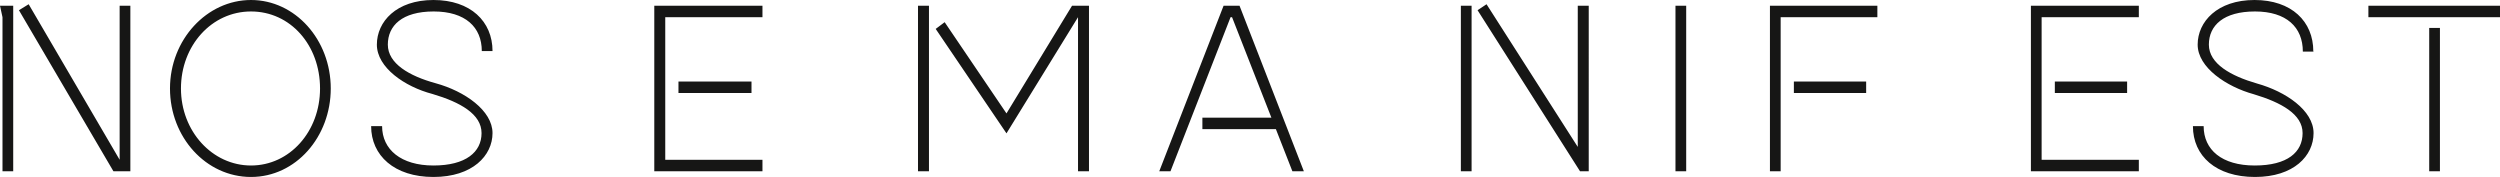 <?xml version="1.0" encoding="UTF-8"?>
<svg id="_Слой_1" data-name="Слой_1" xmlns="http://www.w3.org/2000/svg" version="1.1" viewBox="0 0 1003 71">
  <!-- Generator: Adobe Illustrator 29.1.0, SVG Export Plug-In . SVG Version: 2.1.0 Build 142)  -->
  <defs>
    <style>
      .st0 {
        fill: #161615;
      }
    </style>
  </defs>
  <g id="_Слой_11" data-name="_Слой_1">
    <path class="st0" d="M48,2.3v61.8L11.5,1.7l-3.9,2.4,37.9,64.6h6.8V2.3h-4.4ZM5.3,68.7V2.3H0l1,4.6v61.8h4.3ZM950.2,6.9h52.8V2.3h-52.8v4.6ZM513.3,47.2h-30.9v4.6h30.9v-4.6ZM748.7,32.7h-29v4.6h29v-4.6ZM714.4,68.7V6.9h38.8V2.3h-43.1v66.4h4.3ZM853.4,32.7h-29v4.6h29v-4.6ZM858.1,64.1h-39V6.9h39V2.3h-43.3v66.4h43.3v-4.6h0ZM301.5,32.7h-29.3v4.6h29.3v-4.6ZM305.9,64.1h-39V6.9h39V2.3h-43.4v66.4h43.4v-4.6h0ZM928.1,20.6C928.1,8.6,919.4,0,904.5,0s-22.8,8.7-22.8,17.9,11.6,16.9,22.5,19.9c11,3.3,19.6,8,19.6,15.6s-6,13-19.2,13-20.5-6.3-20.5-15.8h-4.3c0,12,9.3,20.4,24.9,20.4s23.5-8.5,23.5-17.6-11.2-16.7-22.7-19.9c-10.4-3-19.3-7.9-19.3-15.6s5.9-13.3,18.5-13.3,19.2,6.3,19.2,16.1h4.4ZM197.6,20.5C197.6,8.6,188.8,0,173.9,0s-22.7,8.7-22.7,17.9,11.2,16.9,22.3,19.8c11.2,3.3,19.7,8.1,19.7,15.7s-6.3,13-19.3,13-20.6-6.4-20.6-15.8h-4.4c0,11.8,9.3,20.4,25,20.4s23.7-8.6,23.7-17.6-11.1-16.8-22.8-20c-10.6-2.9-19.2-7.9-19.2-15.5s5.7-13.3,18.4-13.3,19.3,6.3,19.3,15.9h4.4ZM128.4,35.5c0,17.3-12.2,30.9-27.7,30.9s-28.1-13.7-28.1-30.9,12.3-30.9,28.1-30.9,27.7,13.5,27.7,30.9M132.7,35.5C132.7,15.9,118.4,0,100.7,0s-32.5,15.9-32.5,35.5,14.5,35.5,32.5,35.5,32-16.1,32-35.5M430.1,2.3l-26.3,43.2-24.8-36.6-3.6,2.7,28.4,41.9,28.7-46.6-2.4-4.6h0ZM436.9,68.7V2.3h-6.8l2.4,4.6v61.8h4.4,0ZM633,2.3v61.8h3.3L596.4,1.7l-3.6,2.4,41.1,64.6h3.5V2.3h-4.3ZM978.9,11.2h-4.3v57.5h4.3V11.2ZM676.5,2.3h-4.3v66.4h4.3V2.3ZM590.4,2.3h-4.3v66.4h4.3V2.3ZM372.7,2.3h-4.4v66.4h4.4V2.3ZM469.6,68.7l24.1-61.8h.6l24.2,61.8h4.6L497.3,2.3h-6.4l-25.8,66.4h4.6,0Z"/>
  </g>
</svg>